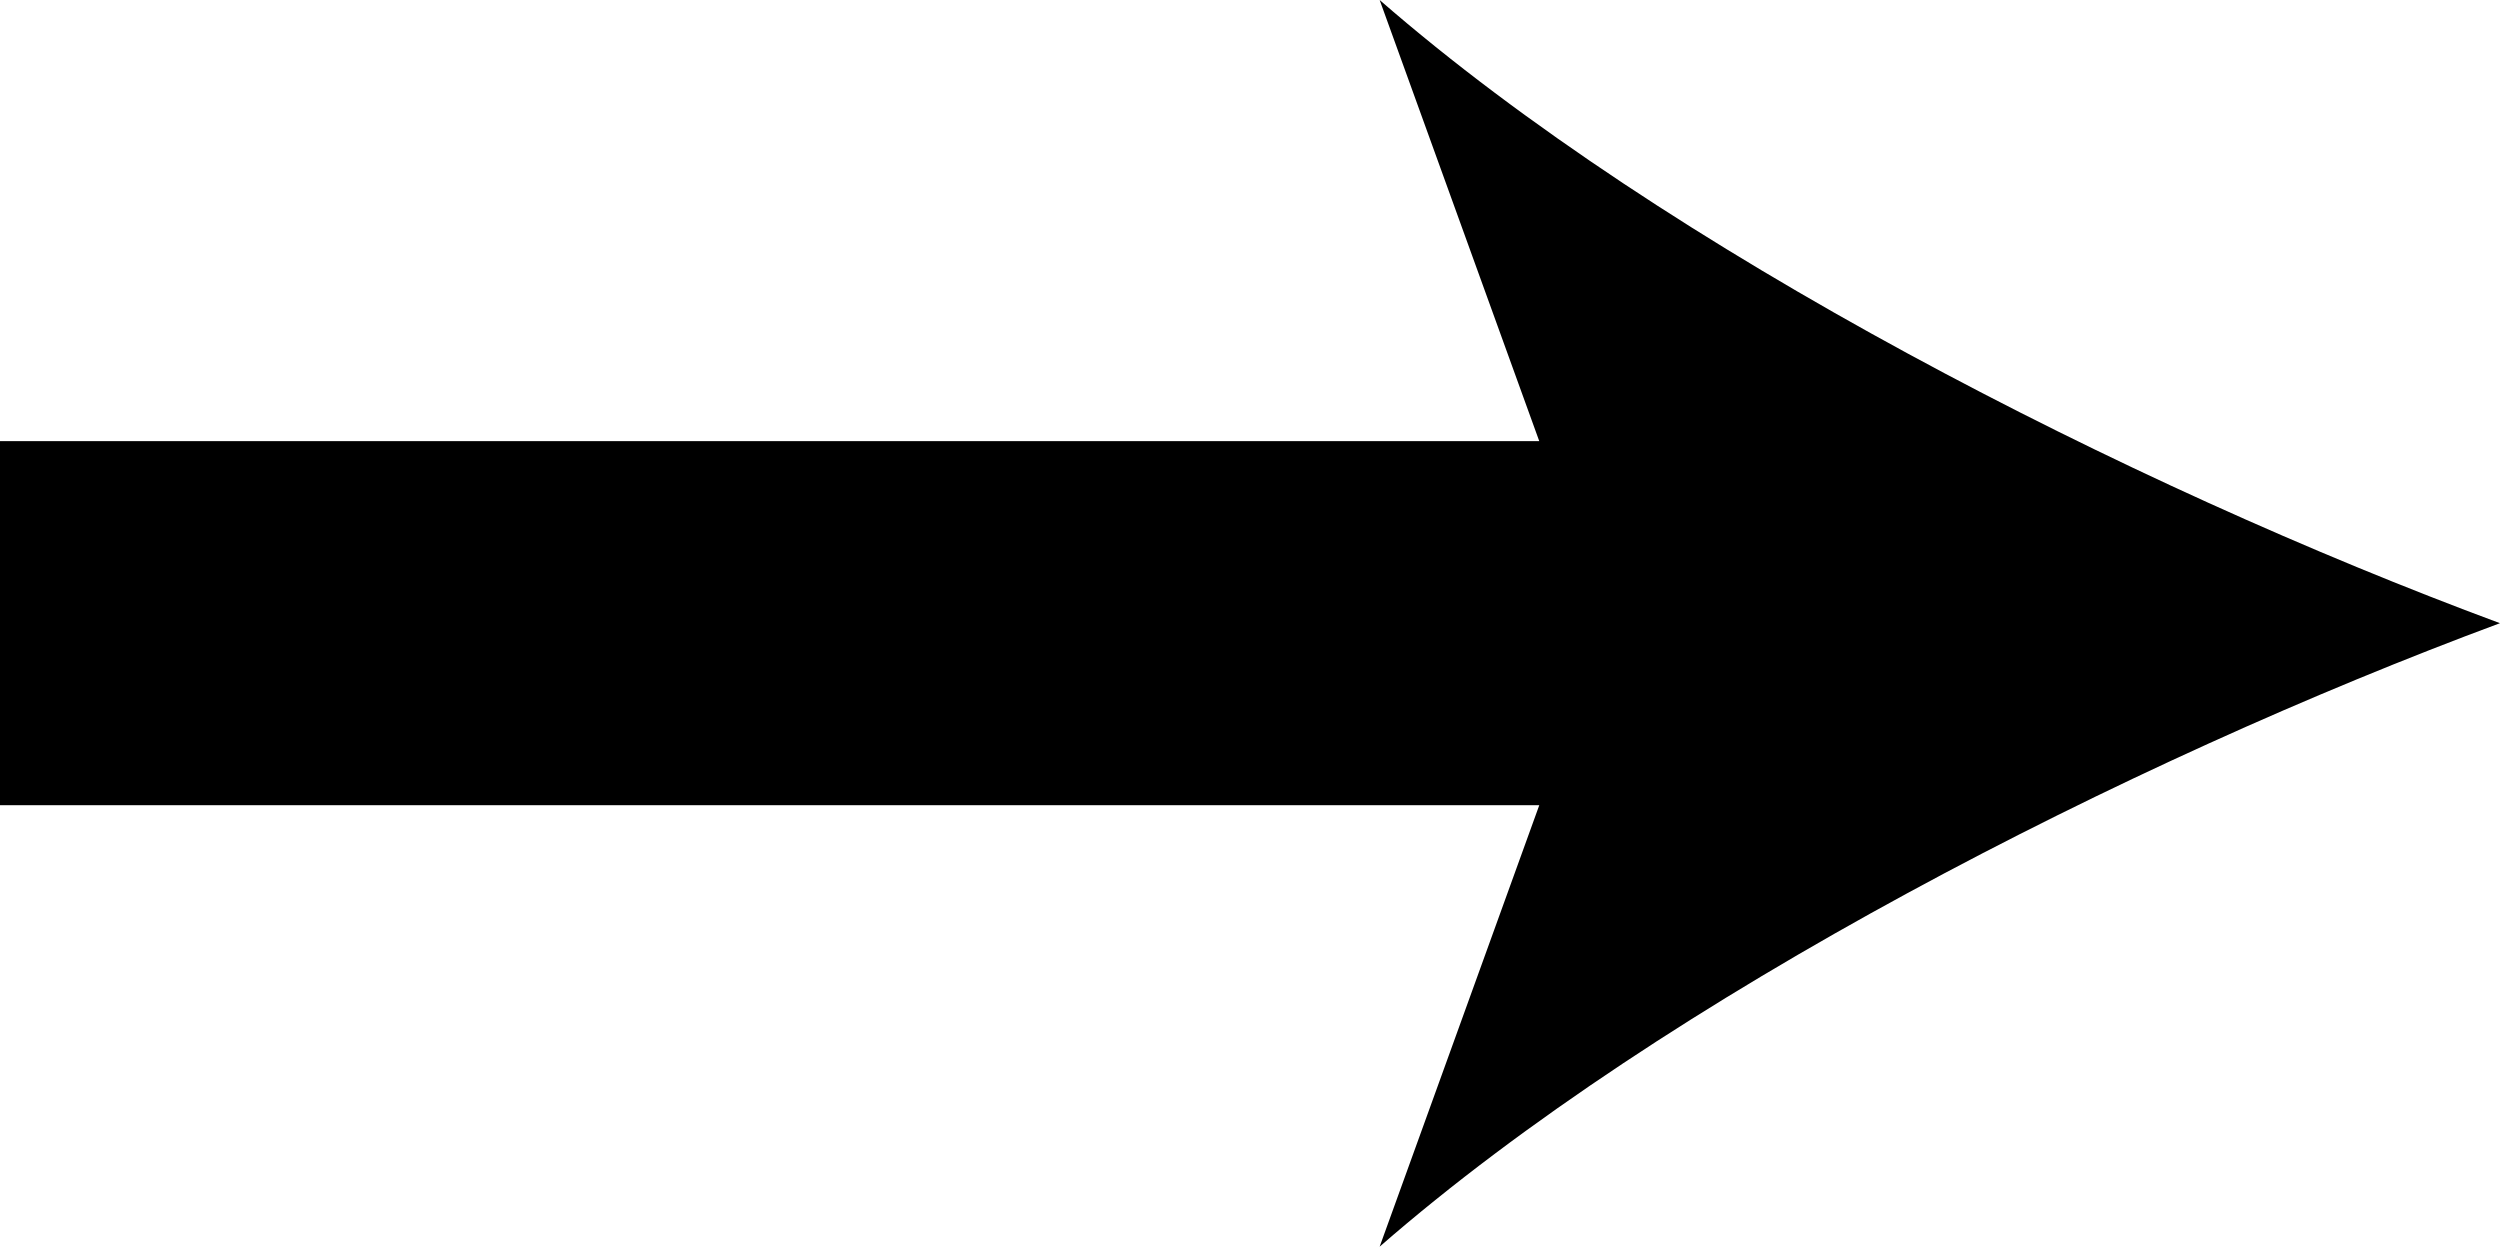 <svg id="Layer_1" data-name="Layer 1" xmlns="http://www.w3.org/2000/svg" viewBox="0 0 572.01 285.22"><title>2</title><path d="M-7160.47-518.05c-85.16-31.57-190.83-85.49-256.33-142.59l36.52,100.94h-352.2v83.3h352.2l-36.52,101C-7351.29-432.54-7245.63-486.45-7160.47-518.05Z" transform="translate(7732.47 660.64)"/></svg>